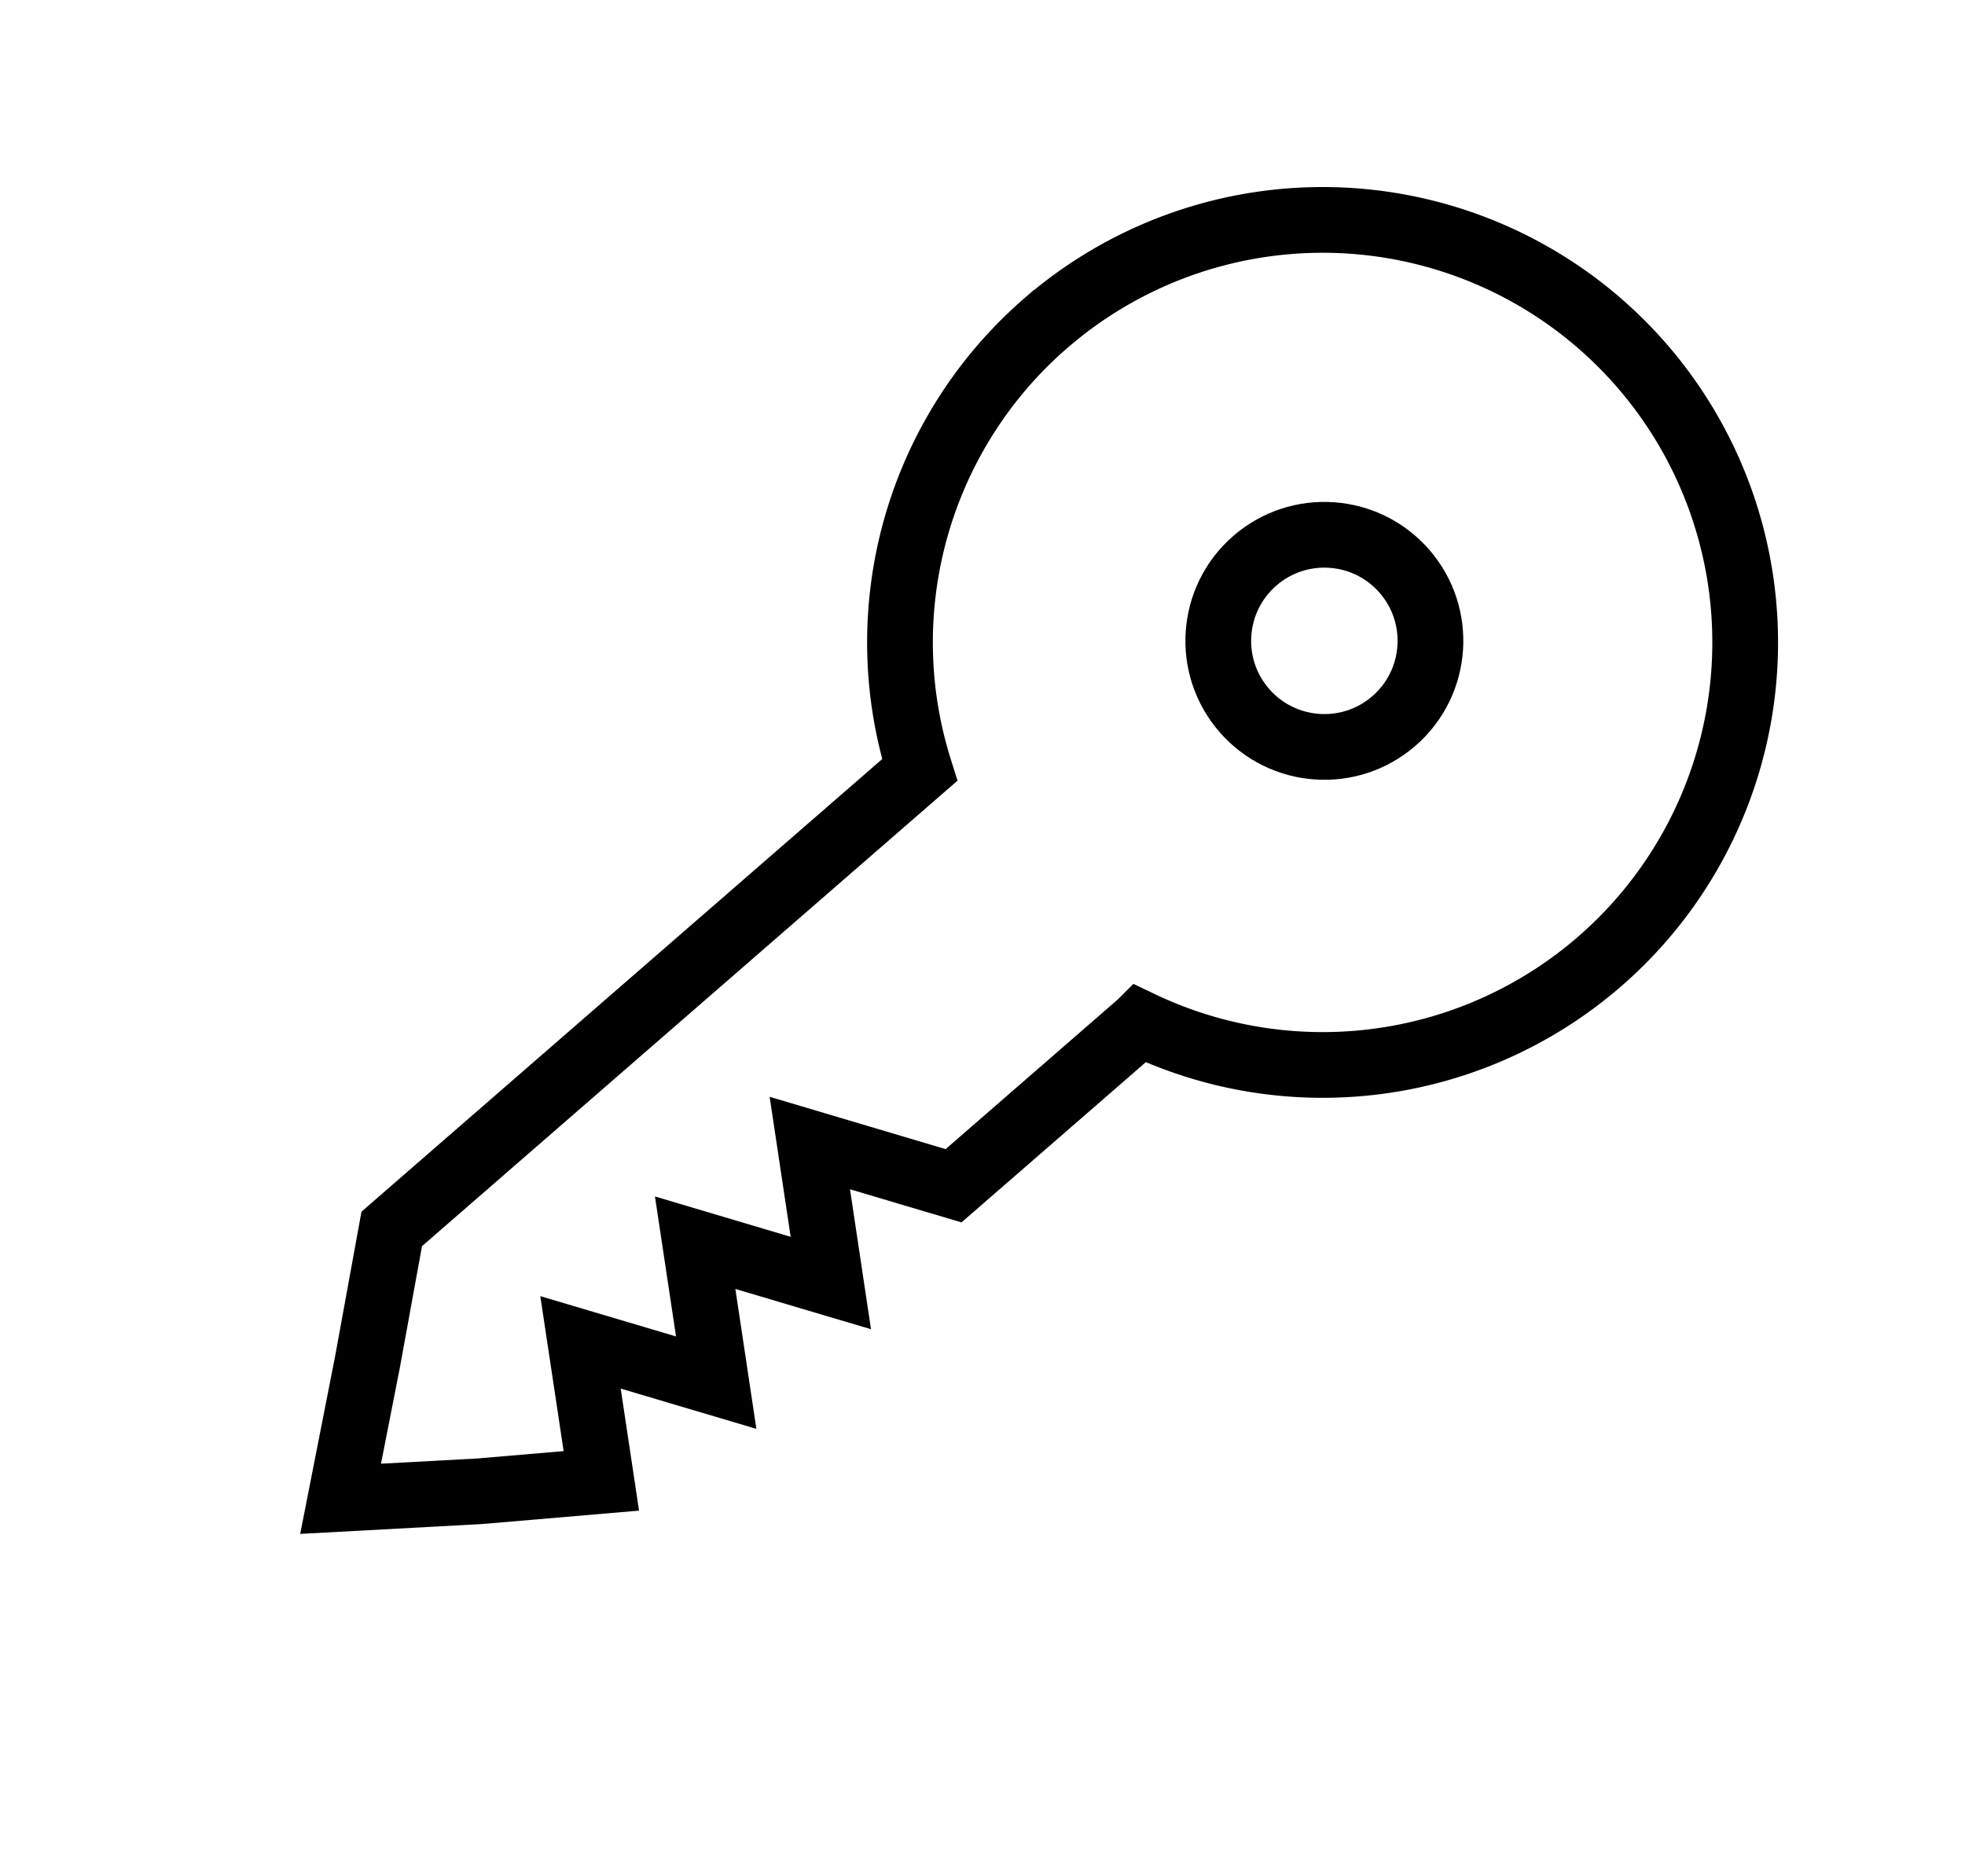 <?xml version="1.0" encoding="UTF-8"?>
<svg xmlns="http://www.w3.org/2000/svg" width="44.842" height="42.814" viewBox="0 0 44.842 42.814">
  <g id="Groupe_4315" data-name="Groupe 4315" transform="translate(-3222.94 -1127.268) rotate(-41)">
    <path id="Tracé_64402" data-name="Tracé 64402" d="M1705.988,2986.422a9.643,9.643,0,0,0-8.848,5.809h-15.964l-2.413,1.931-2.509,1.952,2.509,1.953,2.25,1.642.353-.555,1.362-2.143,1.363,2.143.371.583.371-.583,1.362-2.143,1.362,2.143.371.583.371-.583,1.363-2.143,1.362,2.143.474.745h5.643a9.643,9.643,0,1,0,8.848-13.476Z" fill="none" stroke="#000" stroke-width="1.5"></path>
    <circle id="Ellipse_547" data-name="Ellipse 547" cx="2.421" cy="2.421" r="2.421" transform="translate(1703.622 2993.644)" fill="none" stroke="#000" stroke-width="1.5"></circle>
  </g>
</svg>
